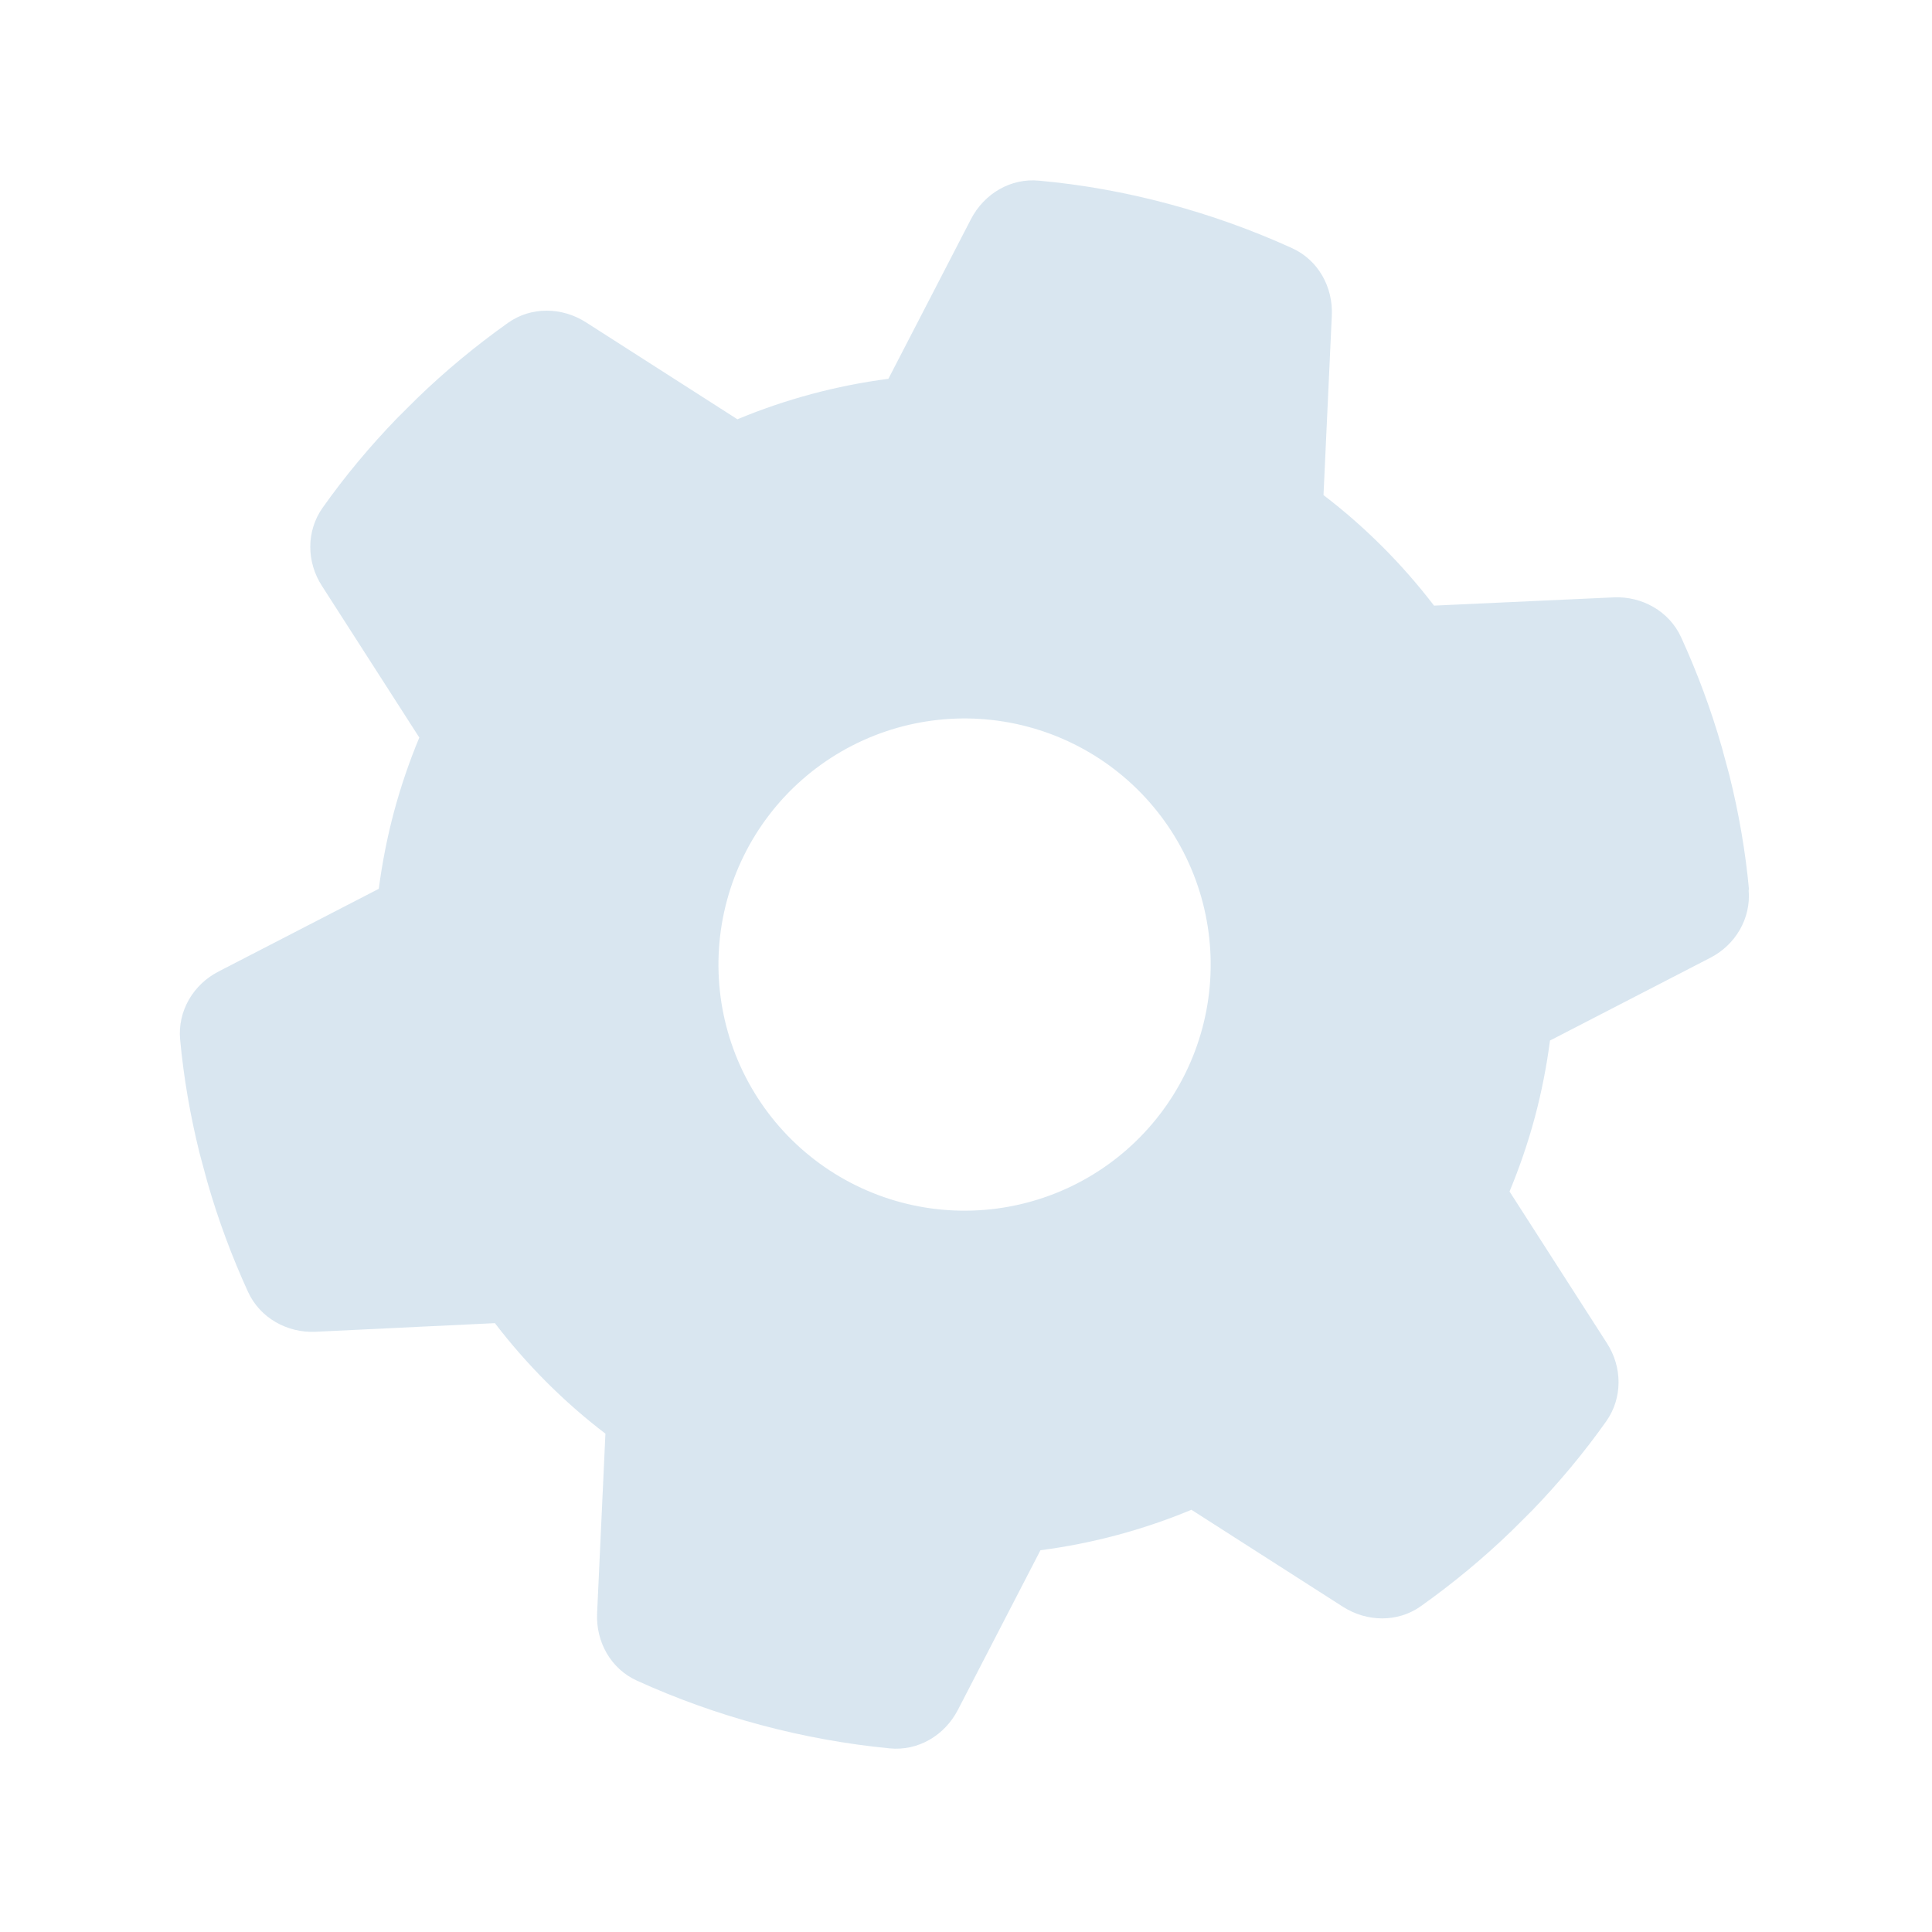 <svg width="628" height="628" viewBox="0 0 628 628" fill="none" xmlns="http://www.w3.org/2000/svg">
<g opacity="0.5" clip-path="url(#clip0_465_351)">
<path d="M568.399 289.272C569.238 298.503 564.119 307.174 555.85 311.377L503.828 338.228C502.742 346.529 501.122 354.895 498.896 363.202C496.67 371.509 493.89 379.564 490.68 387.297L522.307 436.561C527.367 444.335 527.465 454.404 522.122 461.979C514.792 472.335 506.722 481.975 497.983 491.021L491.346 497.629C482.124 506.546 472.285 514.676 461.924 522.046C454.362 527.473 444.275 527.255 436.499 522.273L387.278 490.76C371.669 497.241 355.147 501.717 338.203 503.906L311.351 555.825C307.064 564.098 298.439 569.241 289.164 568.308C275.239 566.958 261.212 564.442 247.206 560.689C233.2 556.936 219.795 552.102 207.06 546.309C198.562 542.479 193.664 533.712 194.087 524.405L196.792 466.015C183.213 455.647 171.143 443.51 160.865 430.093L102.553 432.896C93.328 433.323 84.509 428.371 80.647 419.986C75.36 408.424 70.904 396.463 67.376 384.13L64.932 375.089C61.887 362.885 59.718 350.502 58.548 337.868C57.709 328.637 62.828 319.966 71.097 315.763L123.119 288.913C124.231 280.514 125.851 272.148 128.077 263.841C130.303 255.534 133.082 247.479 136.293 239.747L104.666 190.483C99.606 182.708 99.508 172.64 104.851 165.064C112.181 154.709 120.251 145.069 128.99 136.022L135.626 129.415C144.848 120.498 154.688 112.368 165.048 104.998C172.611 99.57 182.698 99.788 190.474 104.771L239.695 136.284C255.304 129.803 271.825 125.326 288.769 123.137L315.622 71.218C319.909 62.946 328.534 57.803 337.809 58.735C351.76 59.989 365.786 62.505 379.792 66.258C393.798 70.01 407.204 74.845 419.938 80.638C428.437 84.468 433.335 93.235 432.911 102.542L430.207 160.932C443.786 171.3 455.856 183.437 466.133 196.854L524.517 194.174C533.741 193.747 542.56 198.698 546.422 207.083C551.709 218.646 556.166 230.606 559.694 242.94L562.137 251.98C565.182 264.184 567.351 276.568 568.521 289.201L568.399 289.272ZM292.829 390.809C313.324 396.3 335.16 393.425 353.535 382.817C371.909 372.208 385.317 354.735 390.809 334.24C396.3 313.746 393.425 291.909 382.817 273.535C372.208 255.16 354.735 241.752 334.24 236.261C313.746 230.769 291.909 233.644 273.535 244.253C255.16 254.861 241.752 272.335 236.261 292.829C230.769 313.324 233.644 335.16 244.253 353.535C254.861 371.909 272.335 385.317 292.829 390.809Z" fill="#B3CEE2"/>
</g>
<defs>
<clipPath id="clip0_465_351">
<rect width="512" height="512" fill="white" transform="translate(132.515) rotate(15)"/>
</clipPath>
</defs>
</svg>
